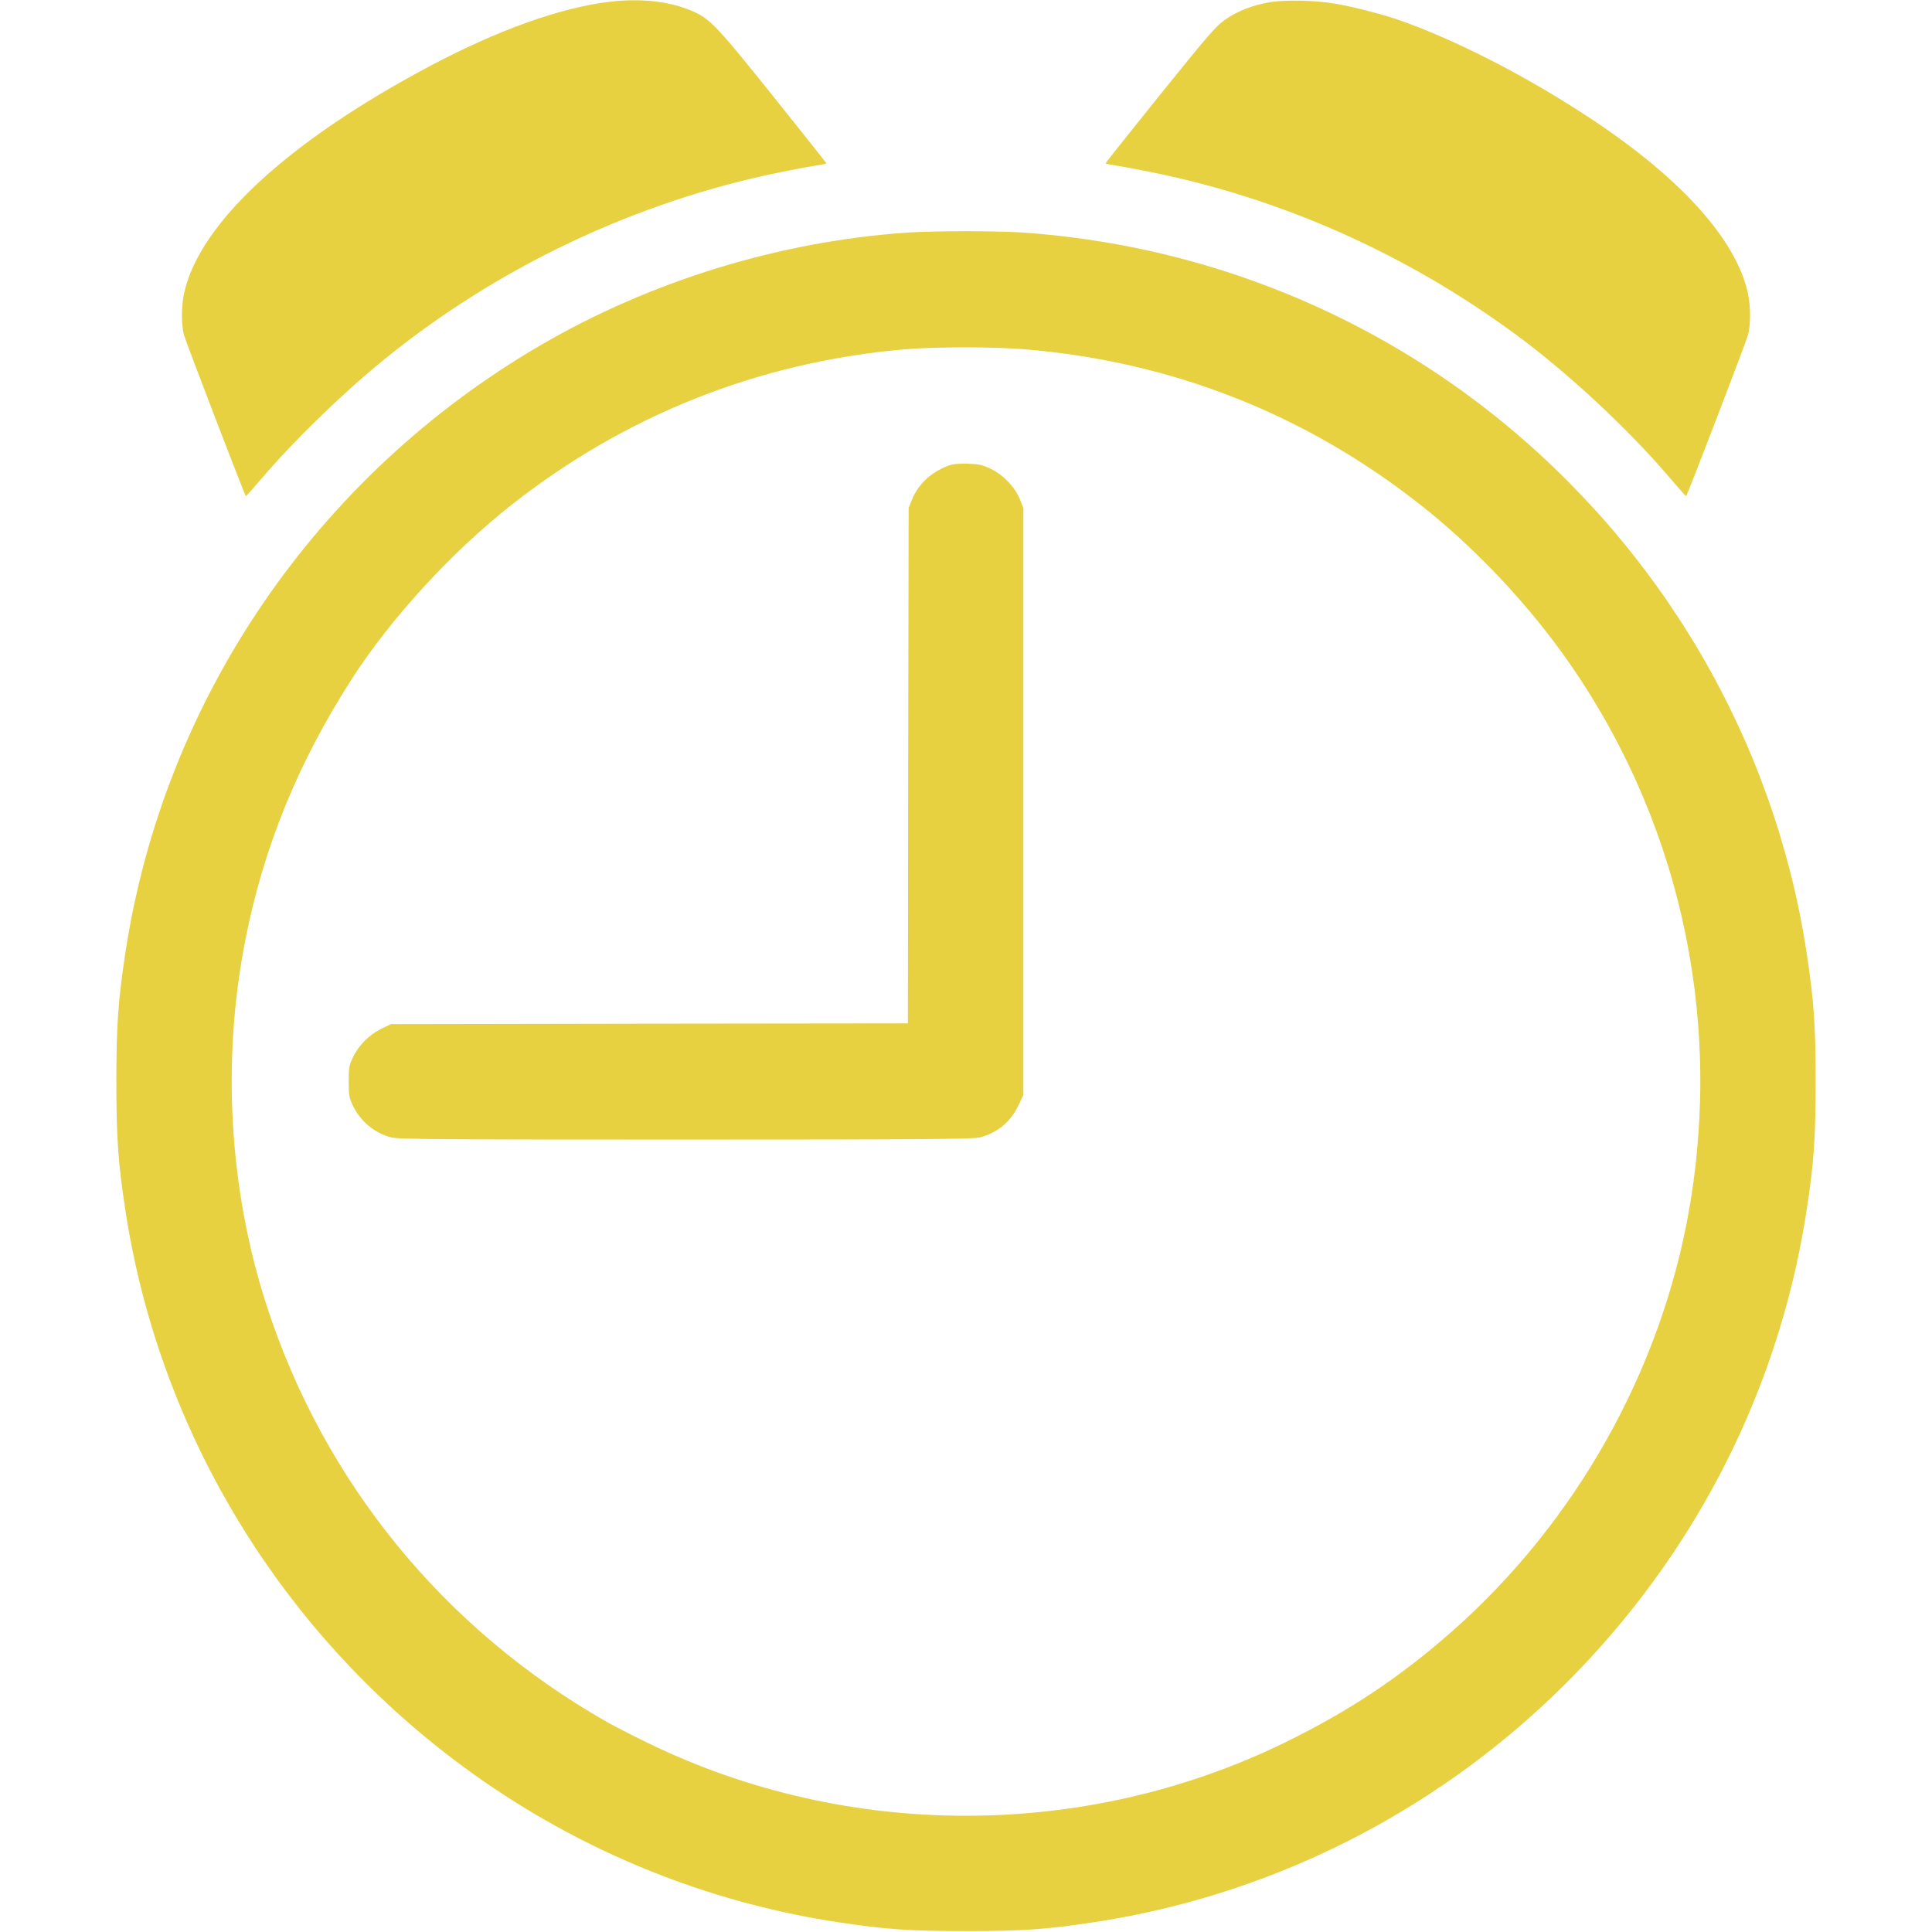 <?xml version="1.0" encoding="UTF-8" standalone="no"?>
<svg xmlns="http://www.w3.org/2000/svg" version="1.0" width="100pt" height="100pt" viewBox="0 0 1127 1280" preserveAspectRatio="xMidYMid meet">
  <g transform="translate(0,1280) scale(0.1,-0.1)" fill="#e7d140" stroke="none">
    <path d="M3280 12789 c-330 -38 -748 -188 -1205 -431 -932 -496 -1515 -1035 -1619 -1495 -20 -89 -21 -211 -2 -283 12 -44 401 -1059 410 -1067 1 -2 49 52 107 120 210 246 524 552 794 773 760 622 1684 1060 2645 1254 107 22 219 42 248 46 28 4 52 9 52 12 0 2 -161 205 -357 450 -393 489 -418 515 -565 572 -137 53 -317 71 -508 49z"></path>
    <path d="M7646 12785 c-112 -19 -209 -57 -291 -113 -63 -43 -107 -94 -432 -497 -199 -248 -363 -453 -363 -456 0 -4 24 -9 53 -13 28 -4 131 -23 227 -42 877 -174 1708 -543 2440 -1082 347 -256 743 -625 1019 -949 58 -68 106 -122 107 -120 9 8 398 1023 410 1067 19 72 18 194 -2 283 -79 349 -435 747 -1014 1134 -430 288 -926 543 -1310 675 -108 36 -289 83 -405 103 -127 23 -341 28 -439 10z"></path>
    <path d="M5245 11259 c-845 -58 -1698 -320 -2430 -747 -1482 -864 -2493 -2343 -2749 -4022 -49 -324 -60 -480 -60 -855 0 -376 11 -536 60 -855 215 -1406 962 -2682 2089 -3571 765 -604 1669 -997 2625 -1143 322 -49 480 -60 855 -60 376 0 534 11 855 60 1406 215 2682 961 3571 2089 604 765 996 1666 1143 2625 49 319 60 479 60 855 0 375 -11 531 -60 855 -214 1401 -956 2674 -2079 3566 -891 707 -1980 1127 -3123 1204 -176 11 -580 11 -757 -1z m790 -774 c970 -83 1848 -429 2610 -1029 339 -266 674 -616 932 -971 775 -1069 1079 -2400 847 -3710 -188 -1062 -750 -2059 -1564 -2779 -350 -309 -689 -534 -1115 -742 -1321 -644 -2893 -645 -4213 -4 -101 49 -225 113 -275 141 -1078 612 -1877 1589 -2256 2761 -249 770 -298 1623 -140 2423 121 615 349 1172 703 1724 259 403 664 845 1061 1157 756 595 1637 944 2595 1029 202 18 610 18 815 0z"></path>
    <path d="M5508 9711 c-108 -43 -191 -122 -230 -219 l-23 -57 -3 -1707 -2 -1708 -1713 -2 -1712 -3 -66 -32 c-79 -39 -150 -111 -187 -191 -24 -50 -27 -69 -27 -157 0 -87 3 -107 26 -156 50 -106 143 -185 254 -214 52 -13 275 -15 1955 -15 1549 0 1904 3 1945 14 119 31 206 103 258 214 l32 67 0 1945 0 1945 -23 57 c-33 81 -108 160 -190 200 -58 29 -78 33 -157 36 -69 1 -101 -2 -137 -17z"></path>
  </g>
</svg>
